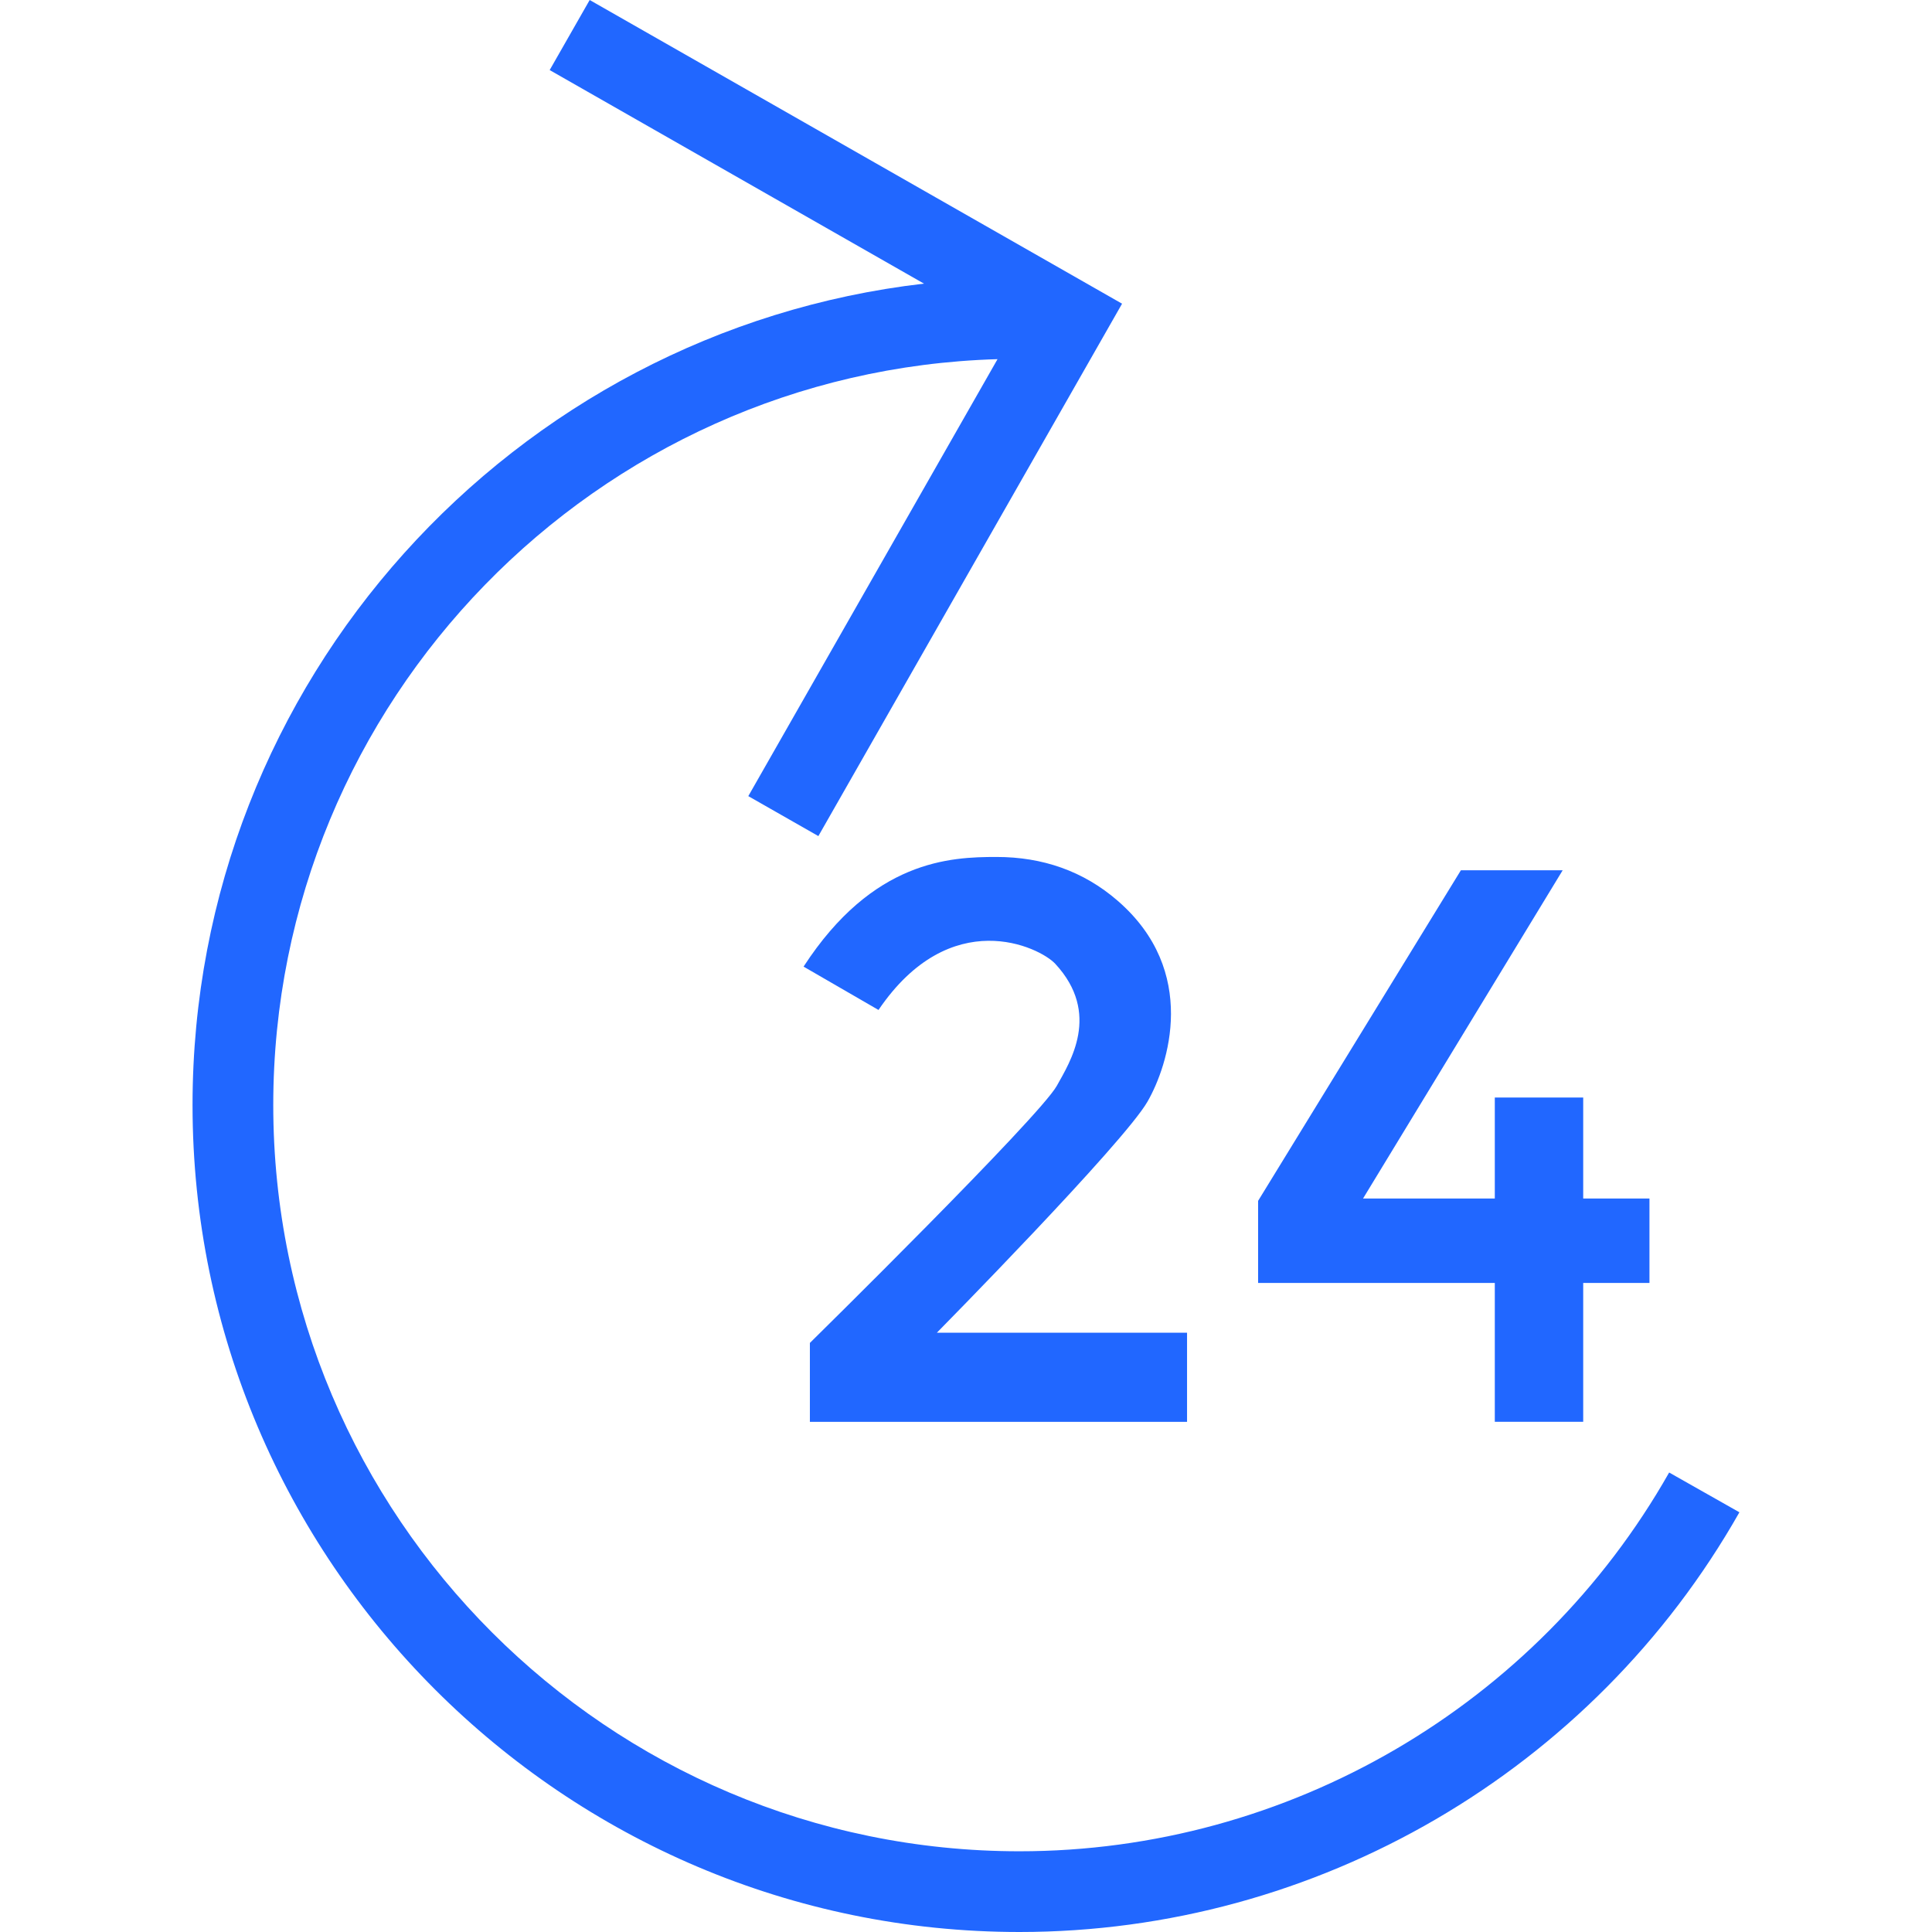 <svg width="41" height="41" viewBox="0 0 41 41" fill="none" xmlns="http://www.w3.org/2000/svg">
<path d="M35.422 31.249C32.611 36.207 27.328 39.287 21.635 39.287C12.903 39.287 5.799 32.183 5.799 23.451C5.799 14.874 12.652 7.869 21.169 7.622L15.88 16.895L17.367 17.743L23.812 6.445L12.514 0L11.665 1.487L19.608 6.019C10.883 7.027 4.086 14.459 4.086 23.451C4.086 33.127 11.959 41 21.635 41C27.944 41 33.798 37.587 36.913 32.093L35.422 31.249Z" fill="#2167FF"/>
<path d="M21.147 18.186C20.17 18.186 18.524 18.25 17.053 20.513L18.643 21.433C20.172 19.181 22.064 20.097 22.395 20.454C23.372 21.51 22.703 22.545 22.428 23.041C22.058 23.707 17.187 28.499 17.187 28.499V30.174H25.191V28.282H19.882C19.882 28.282 23.848 24.259 24.353 23.376C24.793 22.608 25.45 20.614 23.717 19.114C22.99 18.484 22.123 18.186 21.147 18.186Z" fill="#2167FF"/>
<path d="M31.722 30.173H33.598V27.226H35.004V25.434H33.598V23.291H31.722V25.434H28.926L33.162 18.469H31.002L26.699 25.484V27.226H31.722V30.173Z" fill="#2167FF"/>
</svg>
